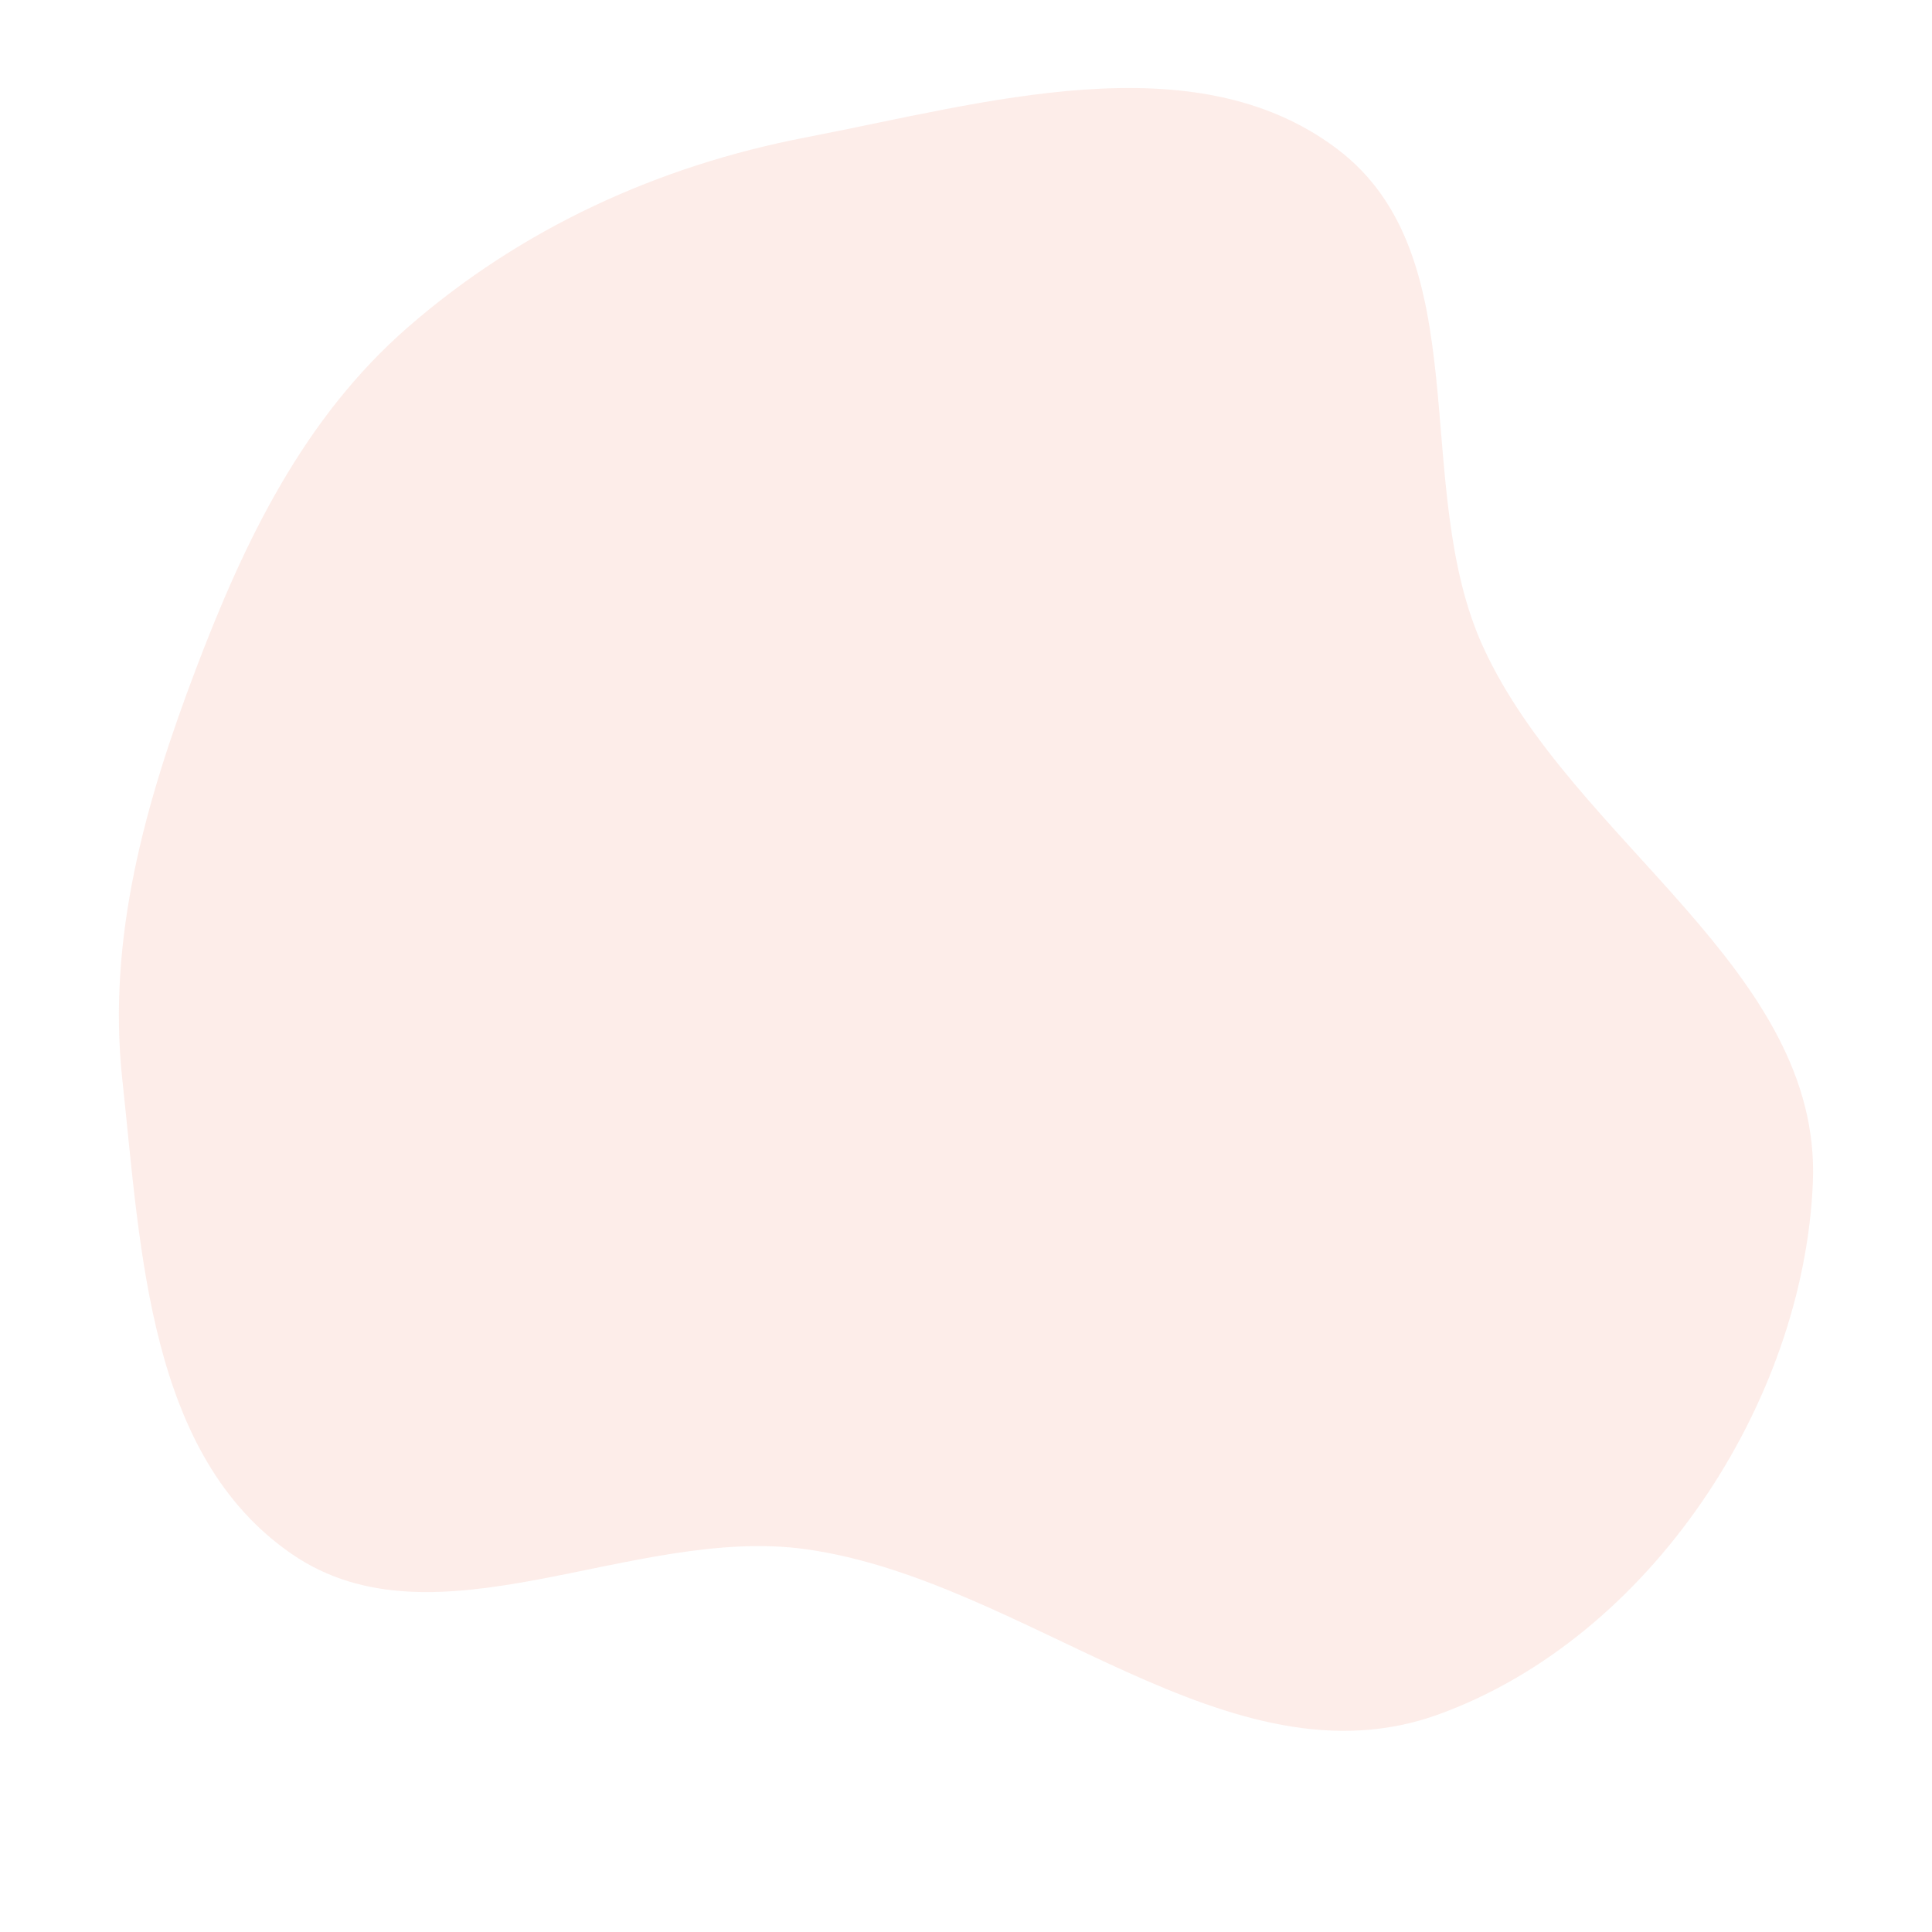 <svg xmlns="http://www.w3.org/2000/svg" width="65" height="65" viewBox="0 0 65 65" fill="#EF4824"><path fill-rule="evenodd" clip-rule="evenodd" d="M27.115 4.622C33.105 3.47 40.142 1.362 44.977 5.003C49.815 8.647 47.405 16.348 49.91 21.791C52.924 28.335 61.291 32.615 60.992 39.785C60.683 47.196 55.525 55.084 48.413 57.674C41.355 60.245 34.571 53.163 27.115 52.122C21.265 51.306 14.658 55.607 9.823 52.287C4.987 48.967 4.739 42.074 4.116 36.331C3.598 31.564 4.885 27.006 6.59 22.512C8.224 18.204 10.211 14.07 13.72 11.012C17.521 7.699 22.117 5.583 27.115 4.622Z" fill-opacity="0.1"></path></svg>